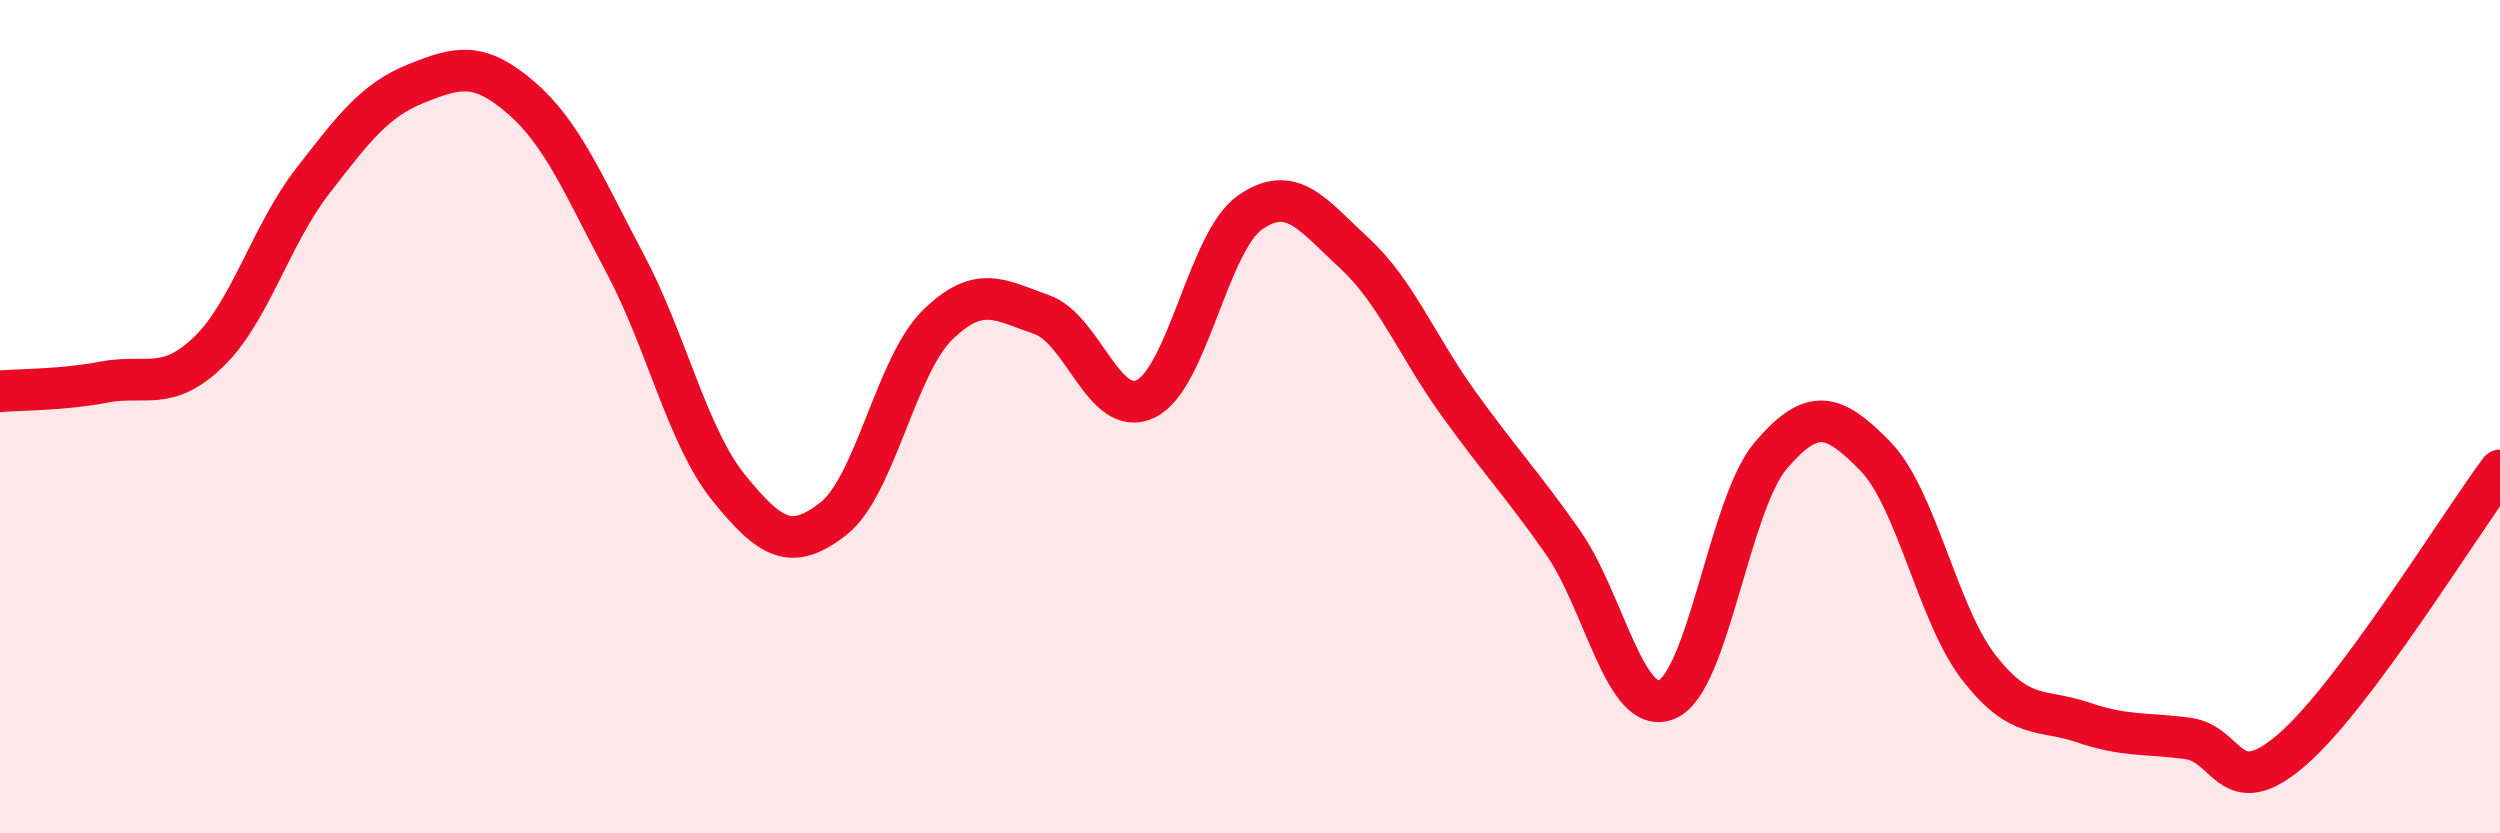 
    <svg width="60" height="20" viewBox="0 0 60 20" xmlns="http://www.w3.org/2000/svg">
      <path
        d="M 0,9.39 C 0.5,9.35 1.5,9.36 2.5,9.17 C 3.5,8.98 4,9.41 5,8.45 C 6,7.49 6.5,5.64 7.5,4.35 C 8.5,3.06 9,2.4 10,2 C 11,1.6 11.5,1.48 12.5,2.34 C 13.5,3.2 14,4.44 15,6.32 C 16,8.2 16.5,10.49 17.5,11.72 C 18.5,12.95 19,13.23 20,12.45 C 21,11.67 21.5,8.78 22.5,7.8 C 23.5,6.82 24,7.2 25,7.55 C 26,7.9 26.5,10.06 27.5,9.57 C 28.5,9.08 29,5.8 30,5.1 C 31,4.4 31.5,5.15 32.5,6.07 C 33.5,6.99 34,8.29 35,9.68 C 36,11.07 36.5,11.58 37.5,13 C 38.5,14.42 39,17.2 40,16.79 C 41,16.38 41.5,12.1 42.5,10.93 C 43.5,9.76 44,9.92 45,10.94 C 46,11.96 46.5,14.75 47.5,16.03 C 48.5,17.31 49,17 50,17.34 C 51,17.68 51.5,17.59 52.5,17.72 C 53.5,17.85 53.5,19.29 55,18 C 56.5,16.71 59,12.63 60,11.29L60 20L0 20Z"
        fill="#EB0A25"
        opacity="0.1"
        stroke-linecap="round"
        stroke-linejoin="round"
      />
      <path
        d="M 0,9.39 C 0.5,9.35 1.5,9.36 2.5,9.17 C 3.5,8.98 4,9.41 5,8.45 C 6,7.49 6.5,5.64 7.5,4.35 C 8.5,3.06 9,2.4 10,2 C 11,1.6 11.5,1.48 12.5,2.34 C 13.5,3.2 14,4.44 15,6.32 C 16,8.2 16.5,10.49 17.5,11.72 C 18.5,12.95 19,13.23 20,12.45 C 21,11.67 21.5,8.78 22.5,7.8 C 23.5,6.82 24,7.2 25,7.55 C 26,7.9 26.5,10.06 27.5,9.57 C 28.5,9.08 29,5.8 30,5.1 C 31,4.4 31.5,5.15 32.5,6.07 C 33.5,6.99 34,8.29 35,9.68 C 36,11.07 36.5,11.58 37.5,13 C 38.5,14.42 39,17.2 40,16.79 C 41,16.38 41.5,12.1 42.5,10.93 C 43.5,9.76 44,9.92 45,10.94 C 46,11.96 46.5,14.75 47.5,16.03 C 48.5,17.31 49,17 50,17.34 C 51,17.68 51.5,17.59 52.5,17.72 C 53.5,17.85 53.5,19.29 55,18 C 56.5,16.71 59,12.63 60,11.29"
        stroke="#EB0A25"
        stroke-width="1"
        fill="none"
        stroke-linecap="round"
        stroke-linejoin="round"
      />
    </svg>
  